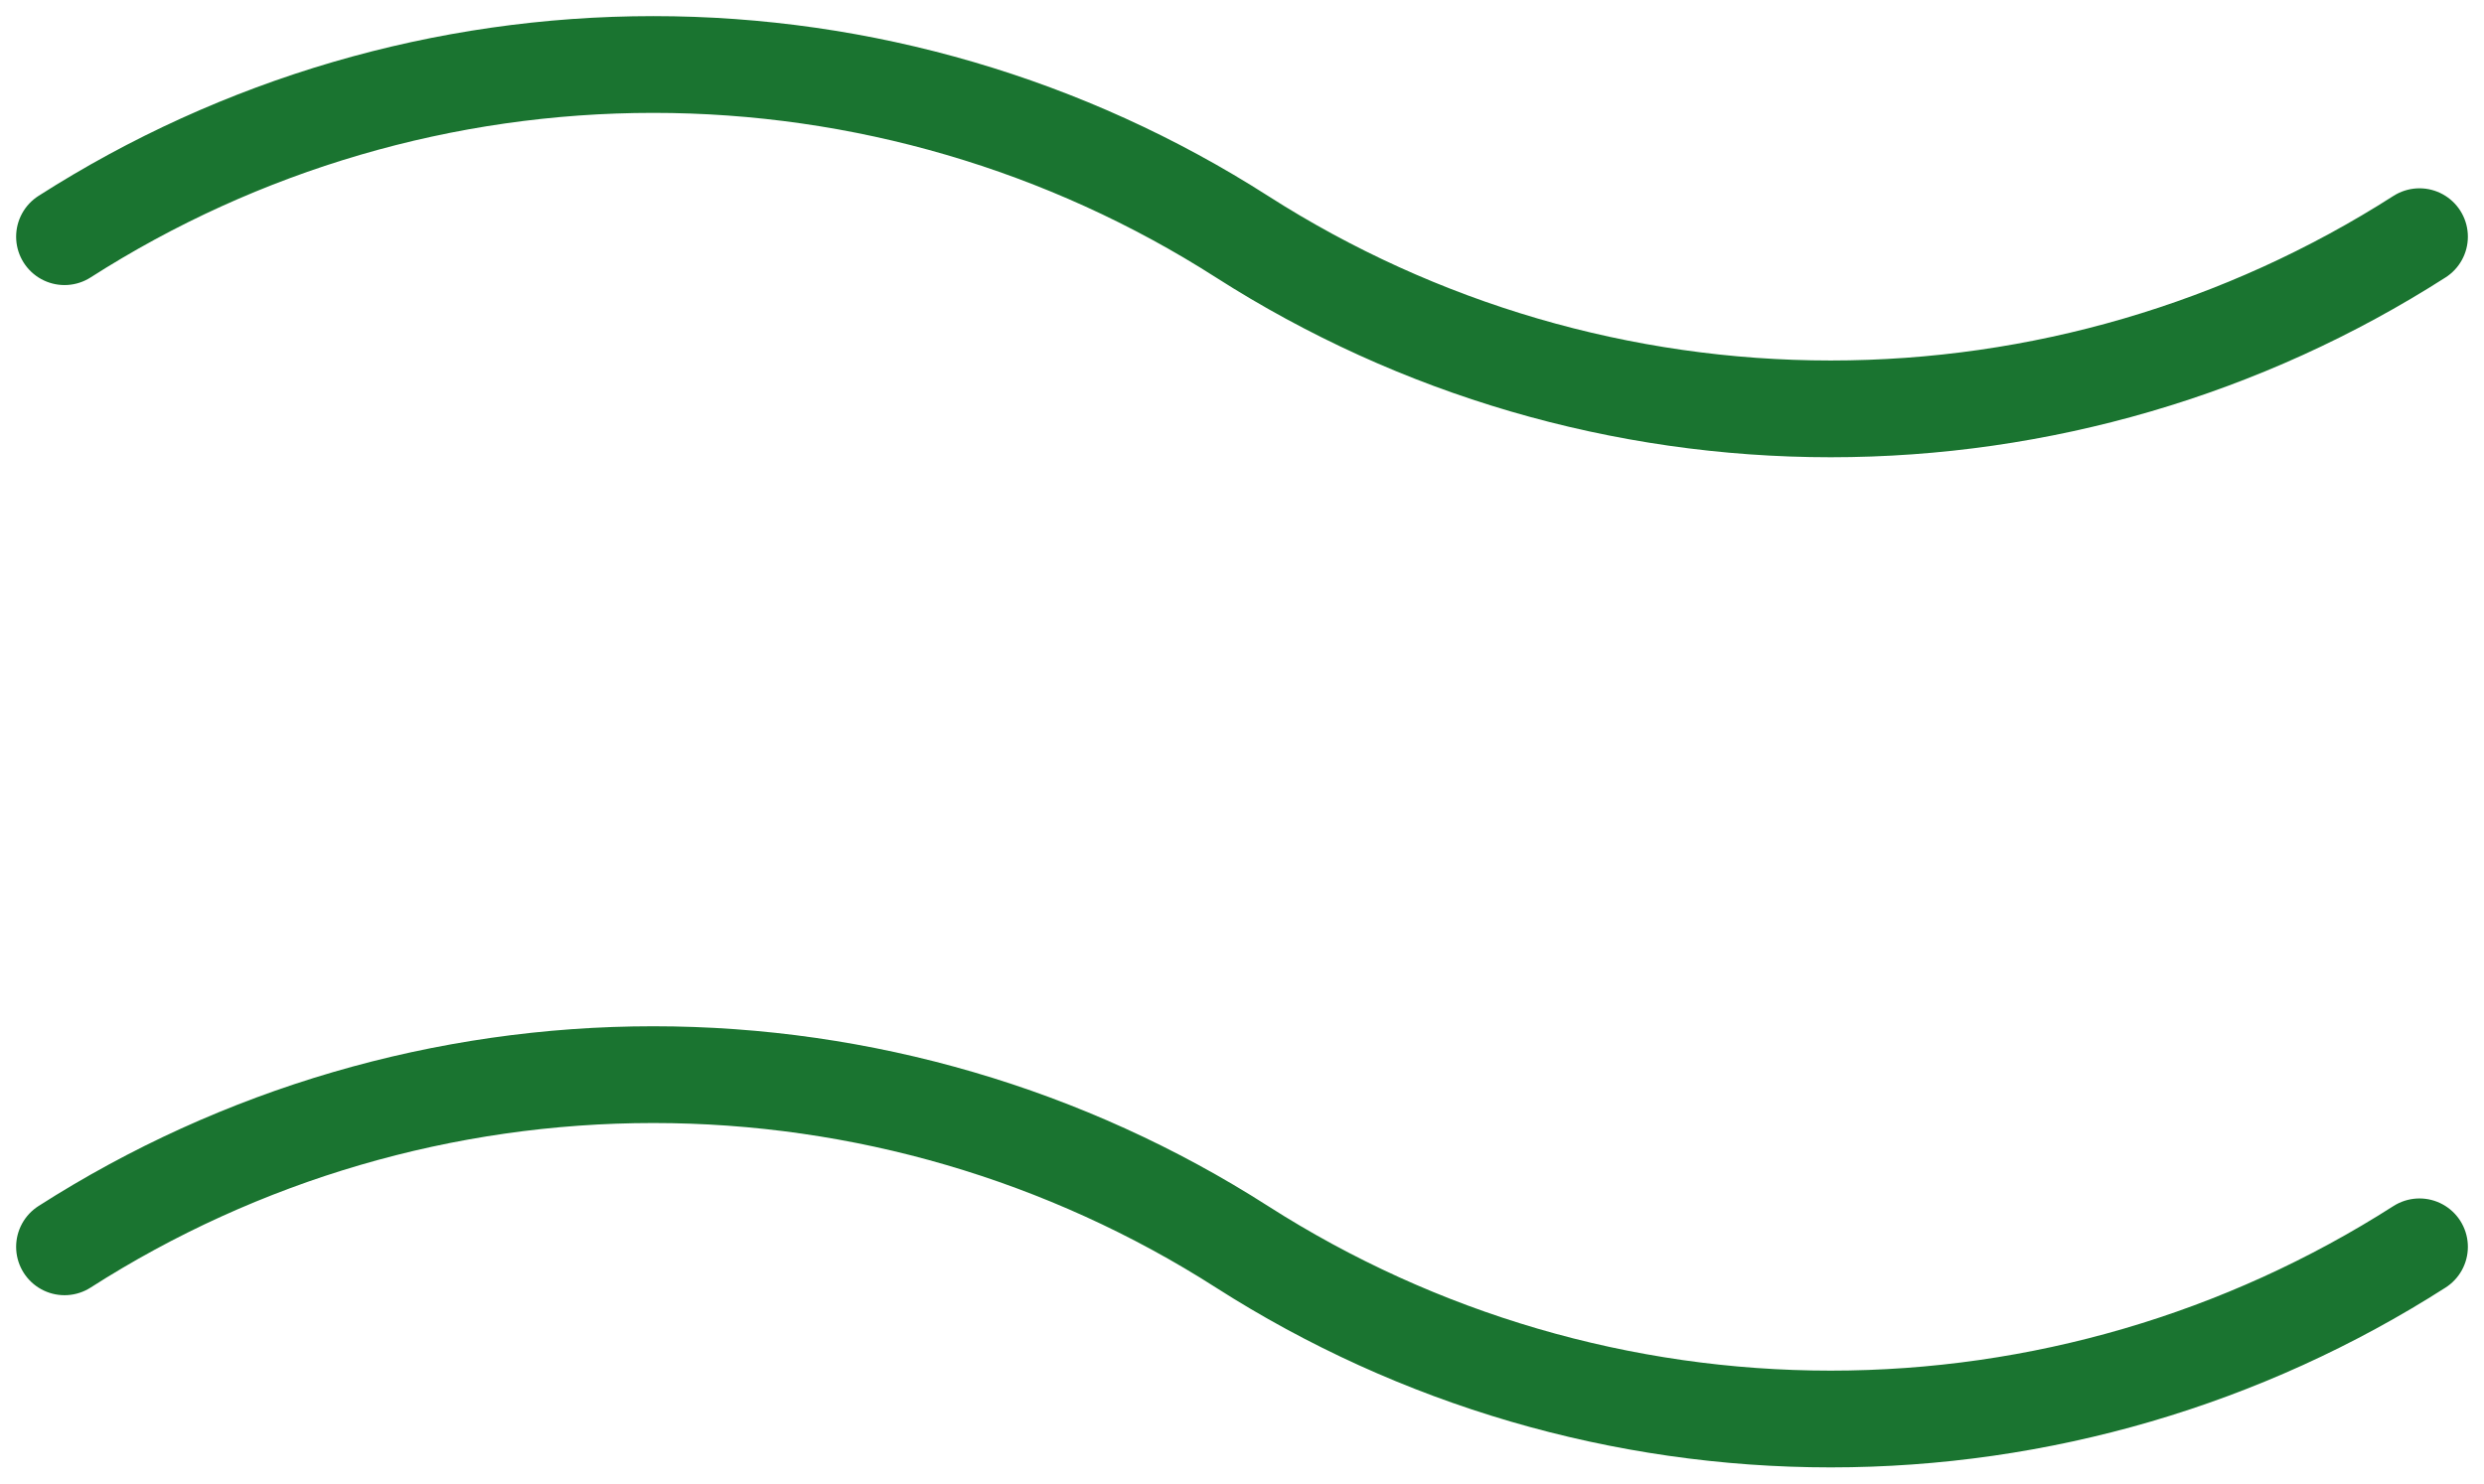 <?xml version="1.0" encoding="UTF-8"?> <svg xmlns="http://www.w3.org/2000/svg" width="77" height="46" viewBox="0 0 77 46" fill="none"><path d="M2 38.661C7.45 35.174 13.782 33.322 20.25 33.322C26.718 33.322 33.05 35.174 38.5 38.661C43.95 42.147 50.282 44 56.75 44C63.218 44 69.55 42.147 75 38.661M2 7.339C7.45 3.853 13.782 2 20.25 2C26.718 2 33.05 3.853 38.5 7.339C43.95 10.826 50.282 12.678 56.75 12.678C63.218 12.678 69.55 10.826 75 7.339" stroke="#1A7430" stroke-width="3" stroke-linecap="round" stroke-linejoin="round"></path></svg> 